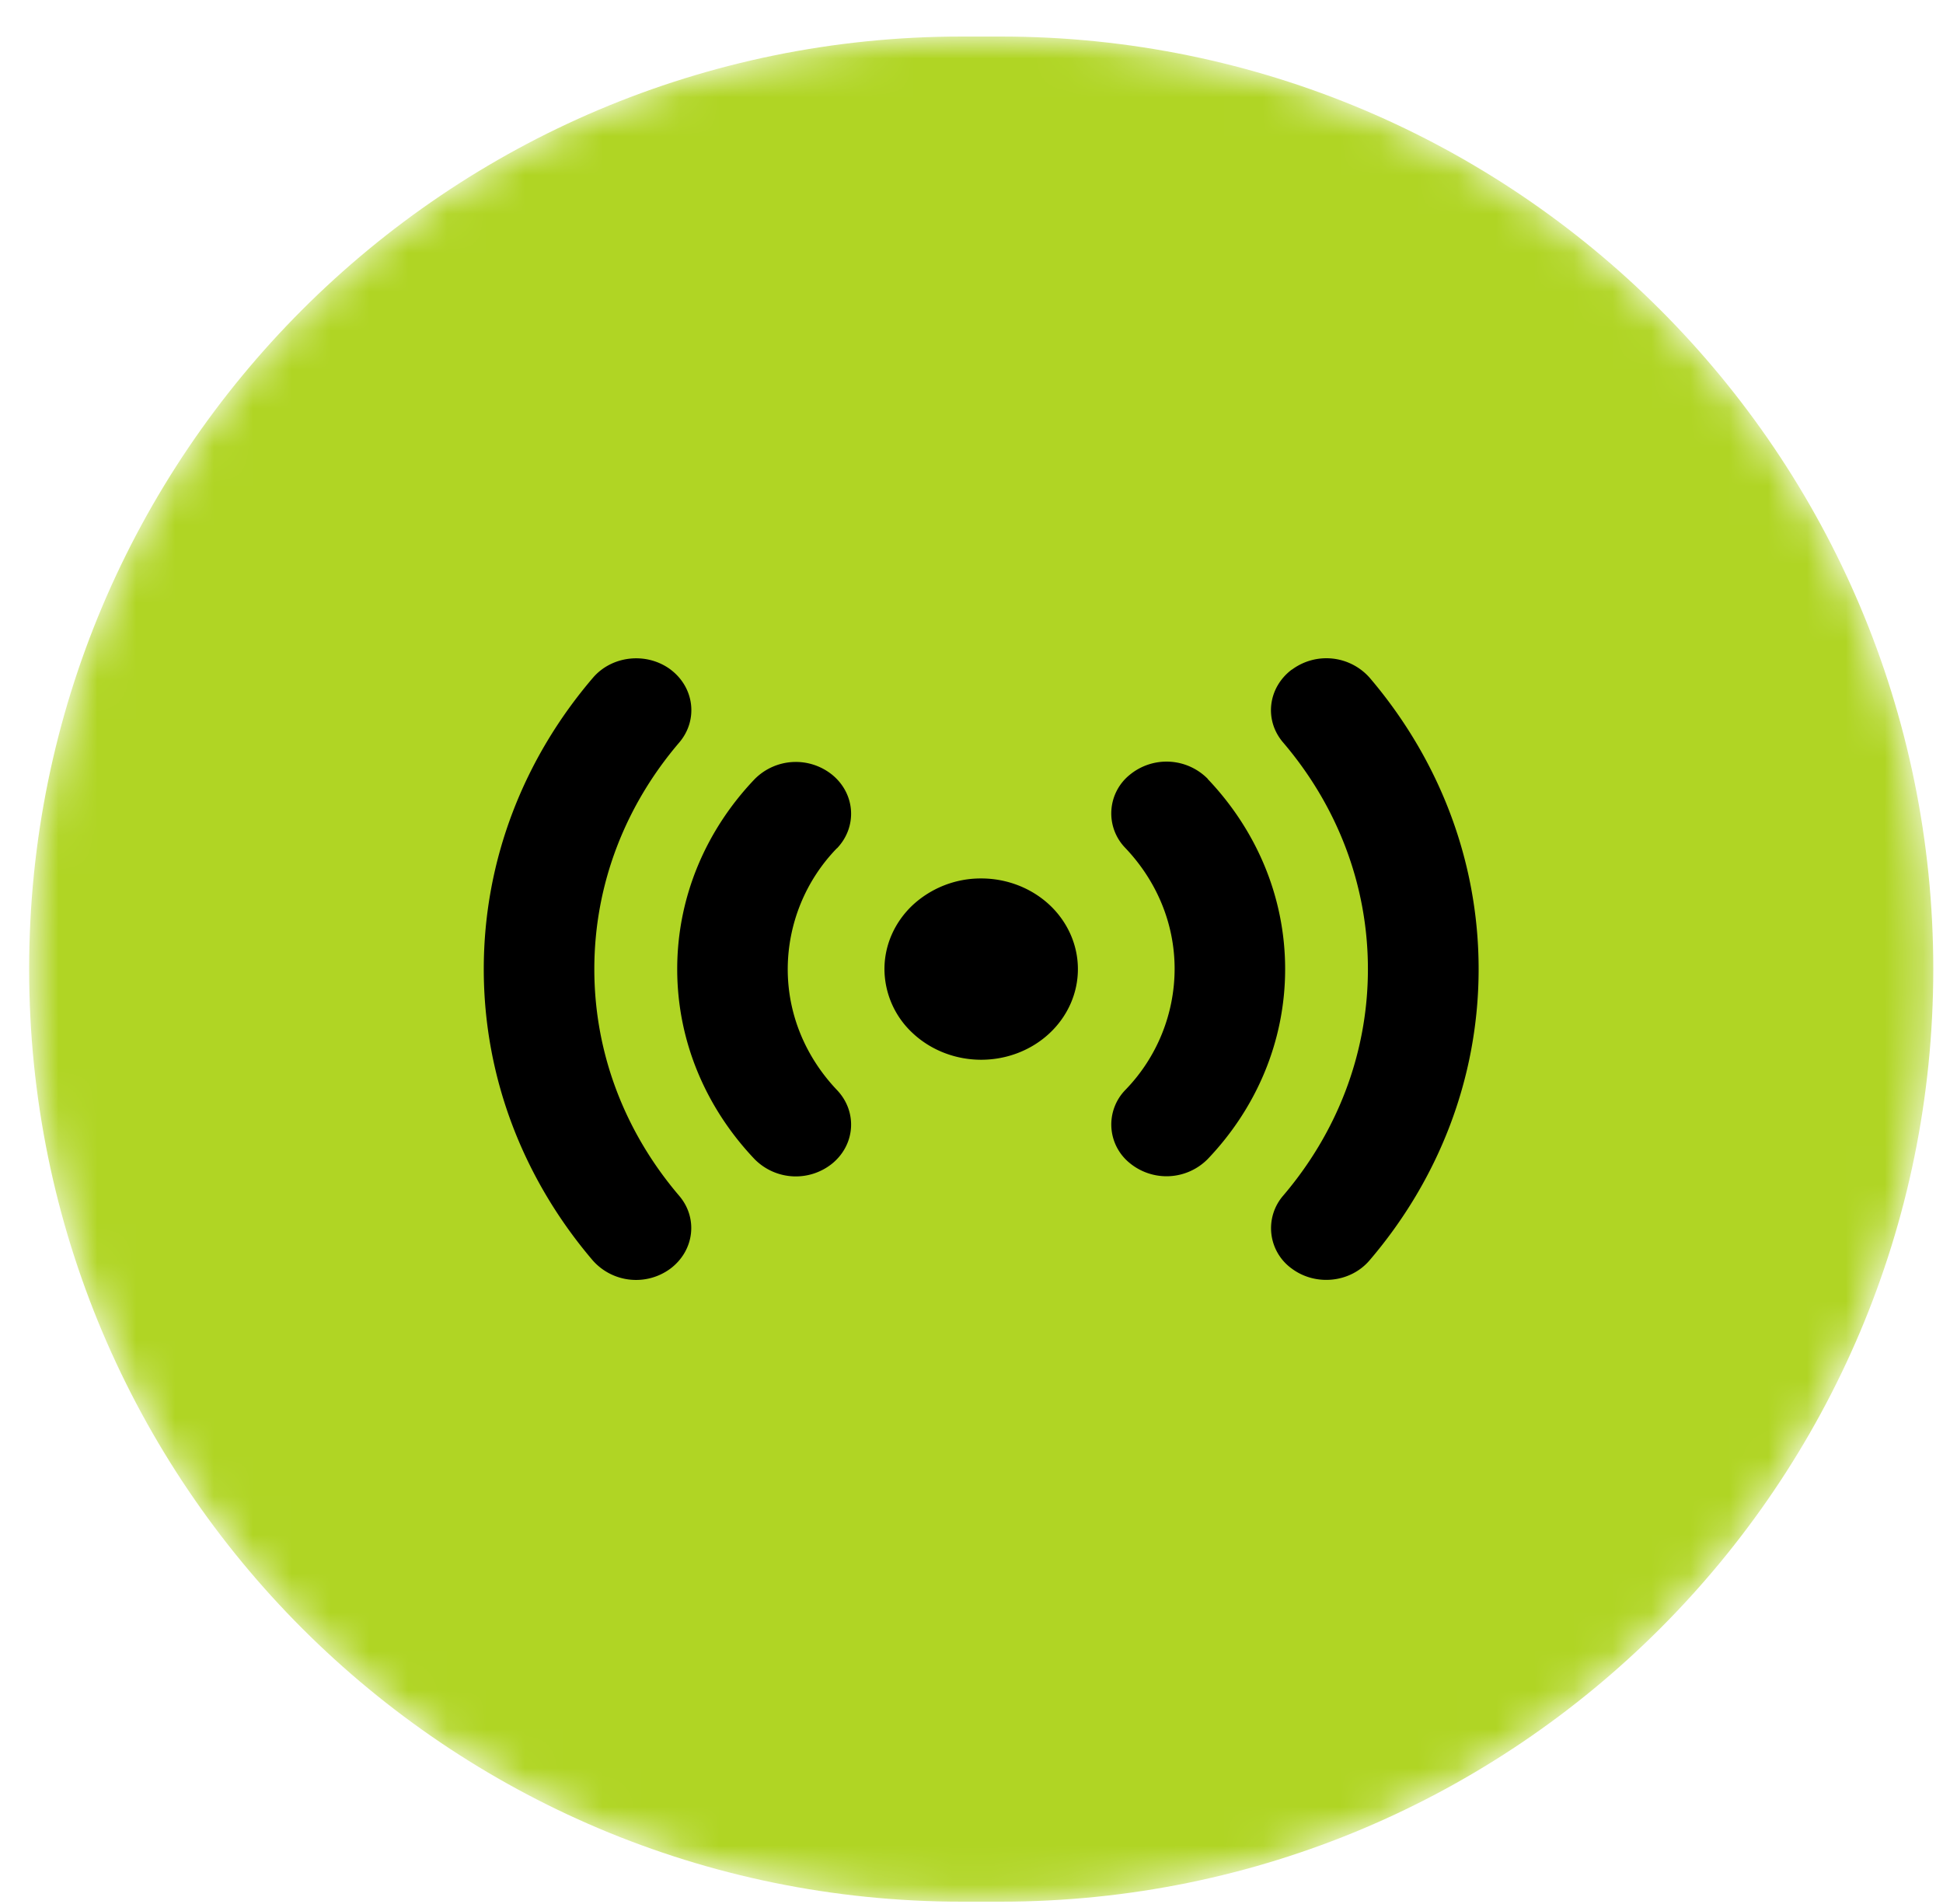 <svg xmlns="http://www.w3.org/2000/svg" width="50" height="49" fill="none"><mask id="a" width="50" height="49" x="0" y="0" maskUnits="userSpaceOnUse" style="mask-type:luminance"><path fill="#fff" d="M25.75.94h-1c-13.255 0-24 10.745-24 24s10.745 24 24 24h1c13.255 0 24-10.745 24-24s-10.745-24-24-24"/></mask><g mask="url(#a)"><path fill="#B0D524" d="M25.75.94h-1c-13.255 0-24 10.745-24 24s10.745 24 24 24h1c13.255 0 24-10.745 24-24s-10.745-24-24-24"/><path fill="#000" d="M17.258 17.233c.613.463.711 1.3.222 1.875-1.369 1.6-2.186 3.624-2.186 5.832s.817 4.232 2.182 5.832c.493.575.391 1.412-.222 1.875a1.487 1.487 0 0 1-2-.209c-1.751-2.053-2.805-4.661-2.805-7.498s1.053-5.445 2.81-7.498c.492-.575 1.386-.667 2-.209m15.987 0a1.487 1.487 0 0 1 2 .209c1.75 2.053 2.804 4.661 2.804 7.498s-1.053 5.445-2.809 7.498c-.493.575-1.386.667-2 .209a1.28 1.28 0 0 1-.222-1.875c1.365-1.6 2.182-3.624 2.182-5.832s-.817-4.233-2.182-5.832c-.493-.575-.391-1.412.222-1.875zM22.76 24.94c0-.619.263-1.212.73-1.65a2.58 2.58 0 0 1 1.76-.683c.66 0 1.292.246 1.76.683.466.438.728 1.031.728 1.65s-.262 1.212-.729 1.65-1.1.683-1.76.683-1.293-.246-1.76-.683a2.26 2.26 0 0 1-.729-1.65m-1.222-3.112a4.48 4.48 0 0 0-1.267 3.112c0 1.196.48 2.283 1.267 3.112.525.55.476 1.391-.111 1.883a1.49 1.49 0 0 1-2.009-.104c-1.235-1.3-1.991-3.012-1.991-4.891s.756-3.591 1.991-4.887a1.49 1.49 0 0 1 2.009-.104c.587.492.636 1.333.111 1.883zm9.542-1.779c1.236 1.3 1.991 3.012 1.991 4.891s-.755 3.591-1.99 4.886a1.49 1.49 0 0 1-2.01.105 1.275 1.275 0 0 1-.11-1.883 4.48 4.48 0 0 0 1.266-3.112c0-1.196-.48-2.283-1.267-3.112a1.275 1.275 0 0 1 .111-1.883 1.49 1.49 0 0 1 2.01.104z"/></g></svg>